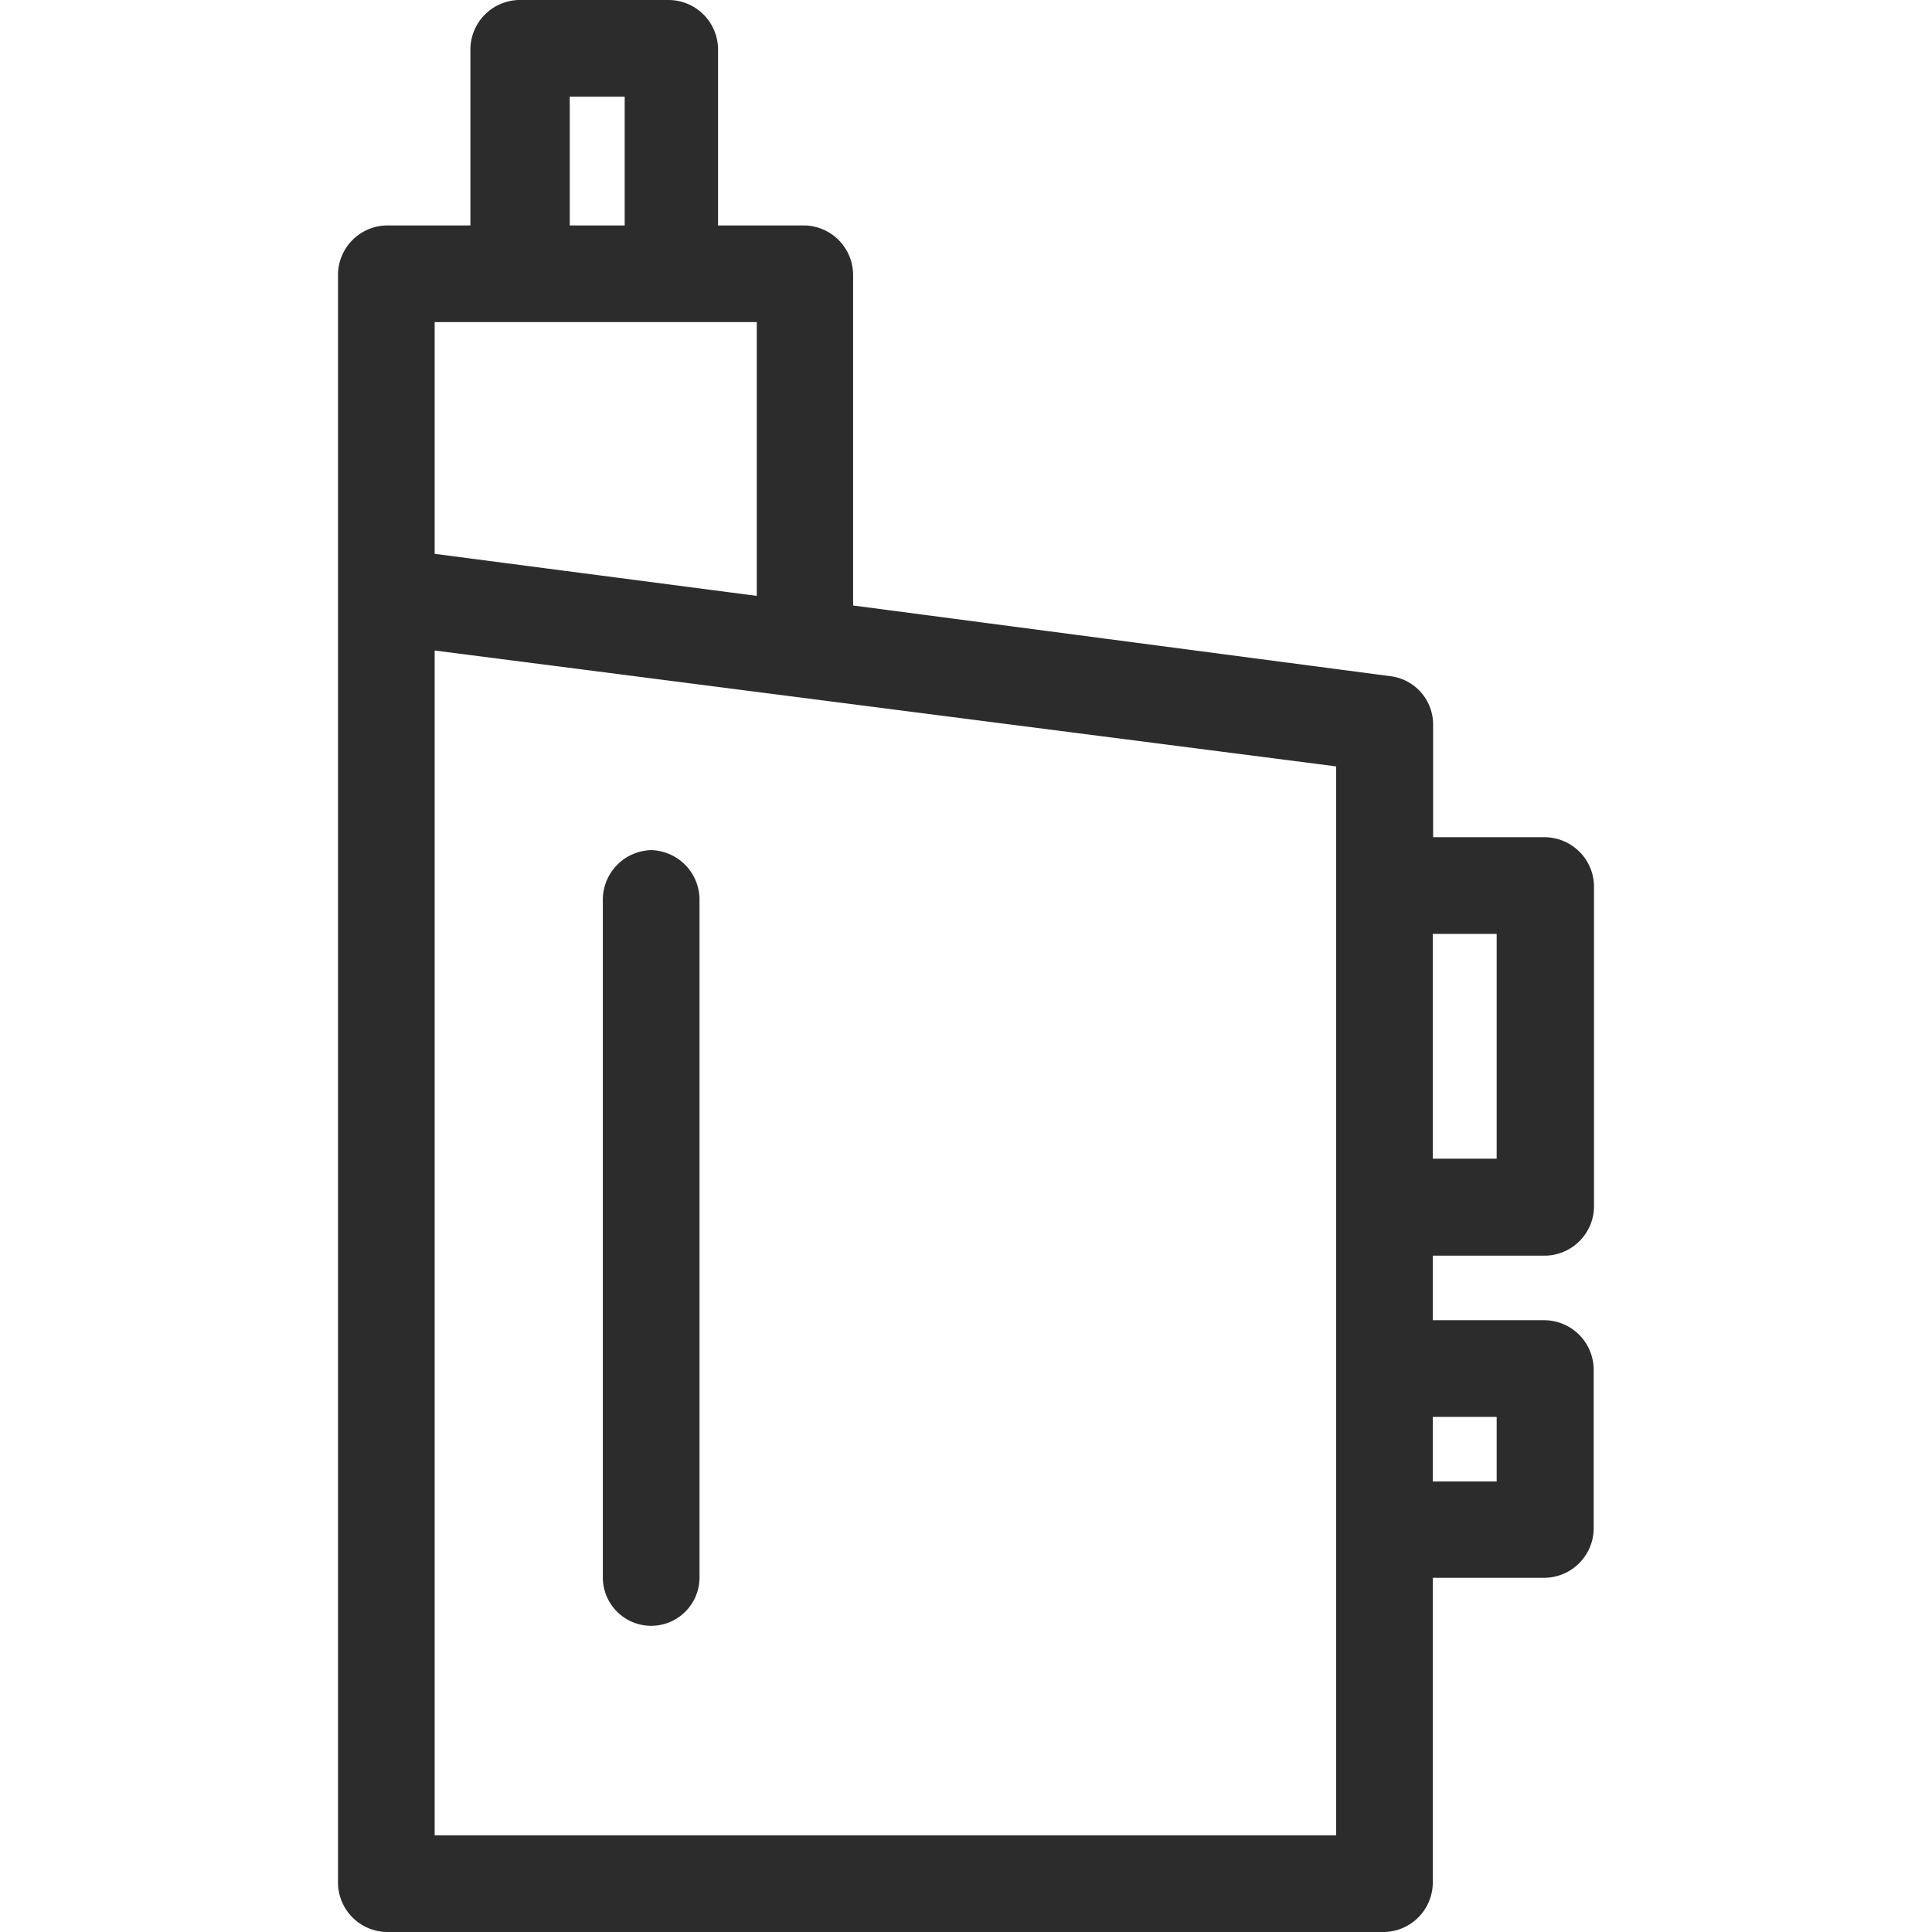 <?xml version="1.0" encoding="UTF-8" standalone="no"?> <svg xmlns="http://www.w3.org/2000/svg" xmlns:xlink="http://www.w3.org/1999/xlink" class="icon" viewBox="0 0 1024 1024" version="1.1" width="200" height="200"><path d="M819.235 665.53a26.319 26.319 0 0 0 25.618-25.618v-170.55a26.319 26.319 0 0 0-25.618-25.618h-59.657v-59.657a25.793 25.793 0 0 0-22.108-25.618l-285.302-37.549v-175.463a26.319 26.319 0 0 0-25.618-25.968h-45.971V25.618A26.319 26.319 0 0 0 354.61 0H274.775A26.319 26.319 0 0 0 249.332 25.618v93.873H204.765A26.319 26.319 0 0 0 179.147 145.108V998.382a26.319 26.319 0 0 0 25.618 25.618h529.02a26.319 26.319 0 0 0 25.618-25.618v-162.127h59.657a26.319 26.319 0 0 0 25.618-25.618v-85.275a26.319 26.319 0 0 0-25.618-25.618h-59.657v-34.215zM793.267 494.98V614.119h-33.864v-119.139zM301.971 51.235h29.127v68.255H301.971zM230.382 170.725h170.725V315.833l-170.725-22.284z m477.785 802.04H230.382V344.784l477.785 61.412zM793.267 750.98v34.215h-33.864V750.98z" fill="#2c2c2c"></path><path d="M345.135 450.588A26.319 26.319 0 0 0 319.517 476.206v360.049a25.618 25.618 0 0 0 51.235 0V476.206a26.319 26.319 0 0 0-25.618-25.618z" fill="#2c2c2c"></path></svg> 